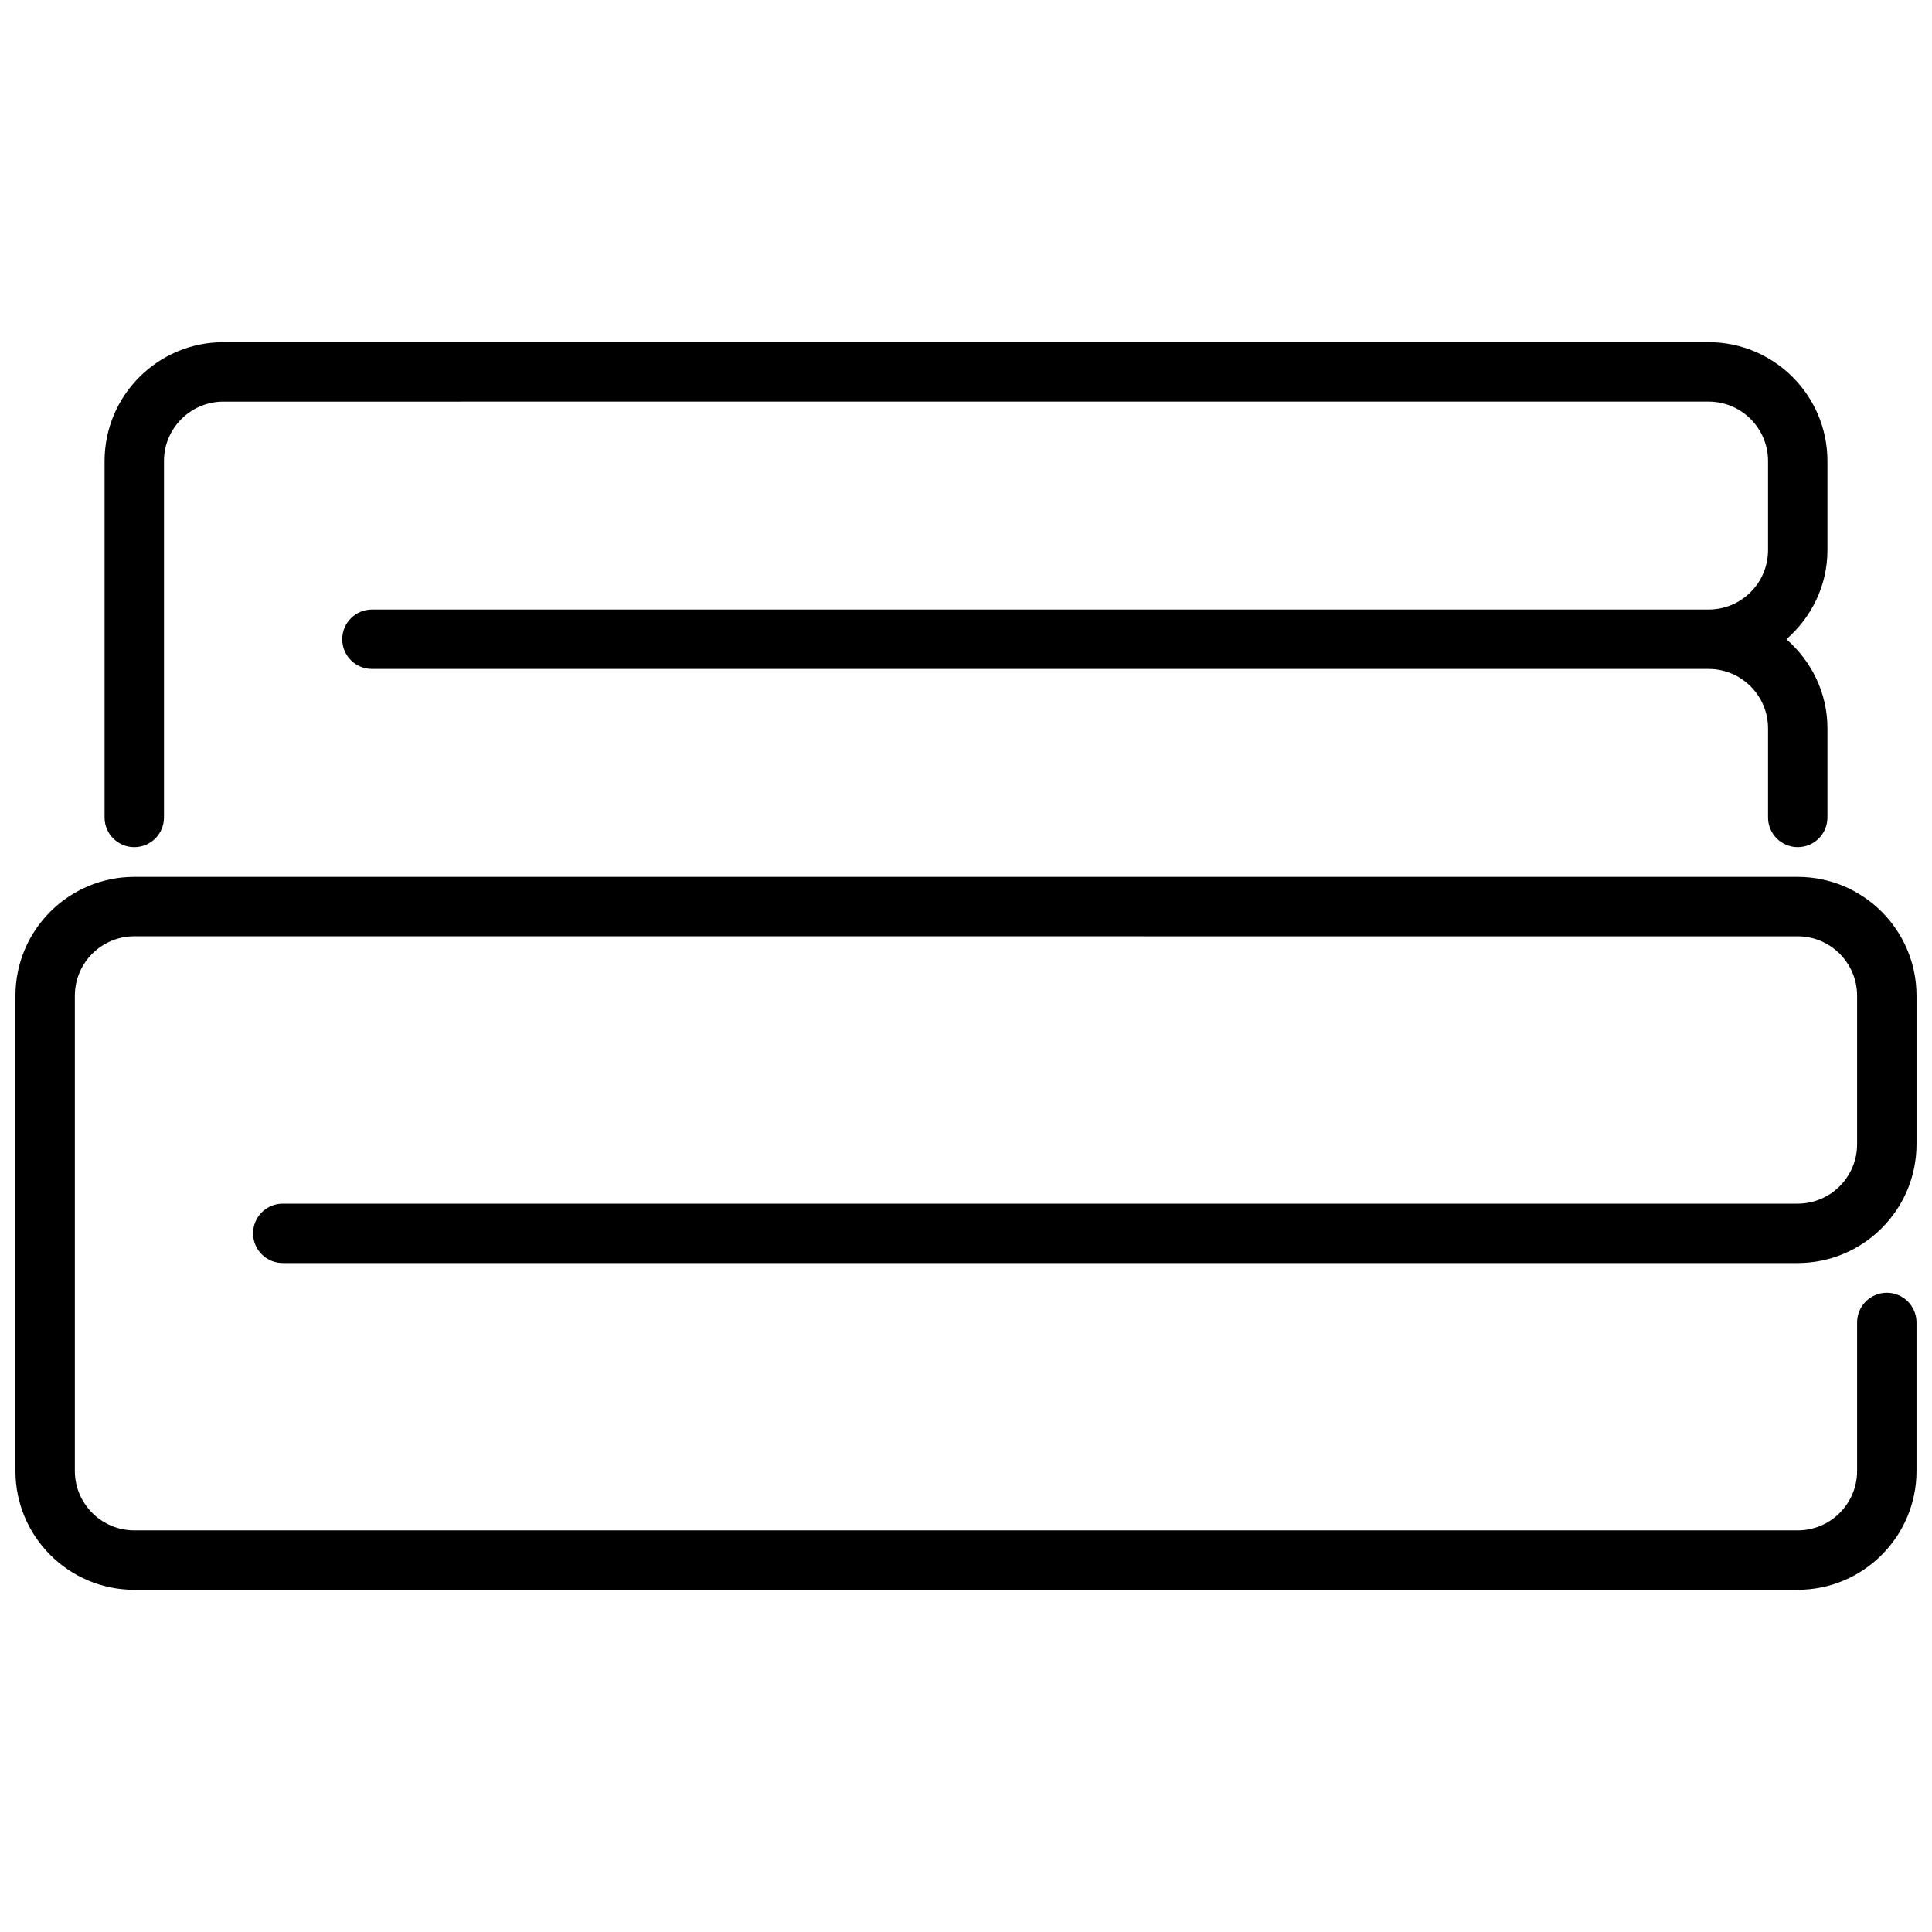 <?xml version="1.0" encoding="UTF-8"?>
<!-- Uploaded to: SVG Repo, www.svgrepo.com, Generator: SVG Repo Mixer Tools -->
<svg width="800px" height="800px" version="1.1" viewBox="144 144 512 512" xmlns="http://www.w3.org/2000/svg">
 <defs>
  <clipPath id="a">
   <path d="m148.09 376h503.81v190h-503.81z"/>
  </clipPath>
 </defs>
 <g clip-path="url(#a)">
  <path d="m620.41 565.31h-440.83c-17.367 0-31.488-14.121-31.488-31.488v-125.95c0-17.367 14.121-31.488 31.488-31.488h440.83c17.367 0 31.488 14.121 31.488 31.488v39.359c0 17.367-14.121 31.488-31.488 31.488h-401.47c-4.352 0-7.871-3.519-7.871-7.871 0-4.352 3.519-7.871 7.871-7.871h401.47c8.684 0 15.742-7.062 15.742-15.742v-39.359c0-8.684-7.062-15.742-15.742-15.742l-440.83-0.008c-8.684 0-15.742 7.062-15.742 15.742v125.95c0 8.684 7.062 15.742 15.742 15.742l440.83 0.004c8.684 0 15.742-7.062 15.742-15.742v-39.359c0-4.352 3.519-7.871 7.871-7.871 4.352 0 7.871 3.519 7.871 7.871v39.359c0 17.367-14.121 31.488-31.488 31.488z"/>
 </g>
 <path d="m628.29 289.79v-23.617c0-17.367-14.121-31.488-31.488-31.488l-393.6 0.004c-17.367 0-31.488 14.121-31.488 31.488v94.465c0 4.352 3.519 7.871 7.871 7.871 4.352 0 7.871-3.519 7.871-7.871v-94.465c0-8.684 7.062-15.742 15.742-15.742l393.61-0.004c8.684 0 15.742 7.062 15.742 15.742v23.617c0 8.684-7.062 15.742-15.742 15.742l-354.24 0.004c-4.352 0-7.871 3.519-7.871 7.871s3.519 7.871 7.871 7.871h354.24c8.684 0 15.742 7.062 15.742 15.742v23.617c0 4.352 3.519 7.871 7.871 7.871 4.352 0 7.871-3.519 7.871-7.871v-23.617c0-9.453-4.266-17.84-10.879-23.617 6.613-5.777 10.879-14.16 10.879-23.617z"/>
</svg>